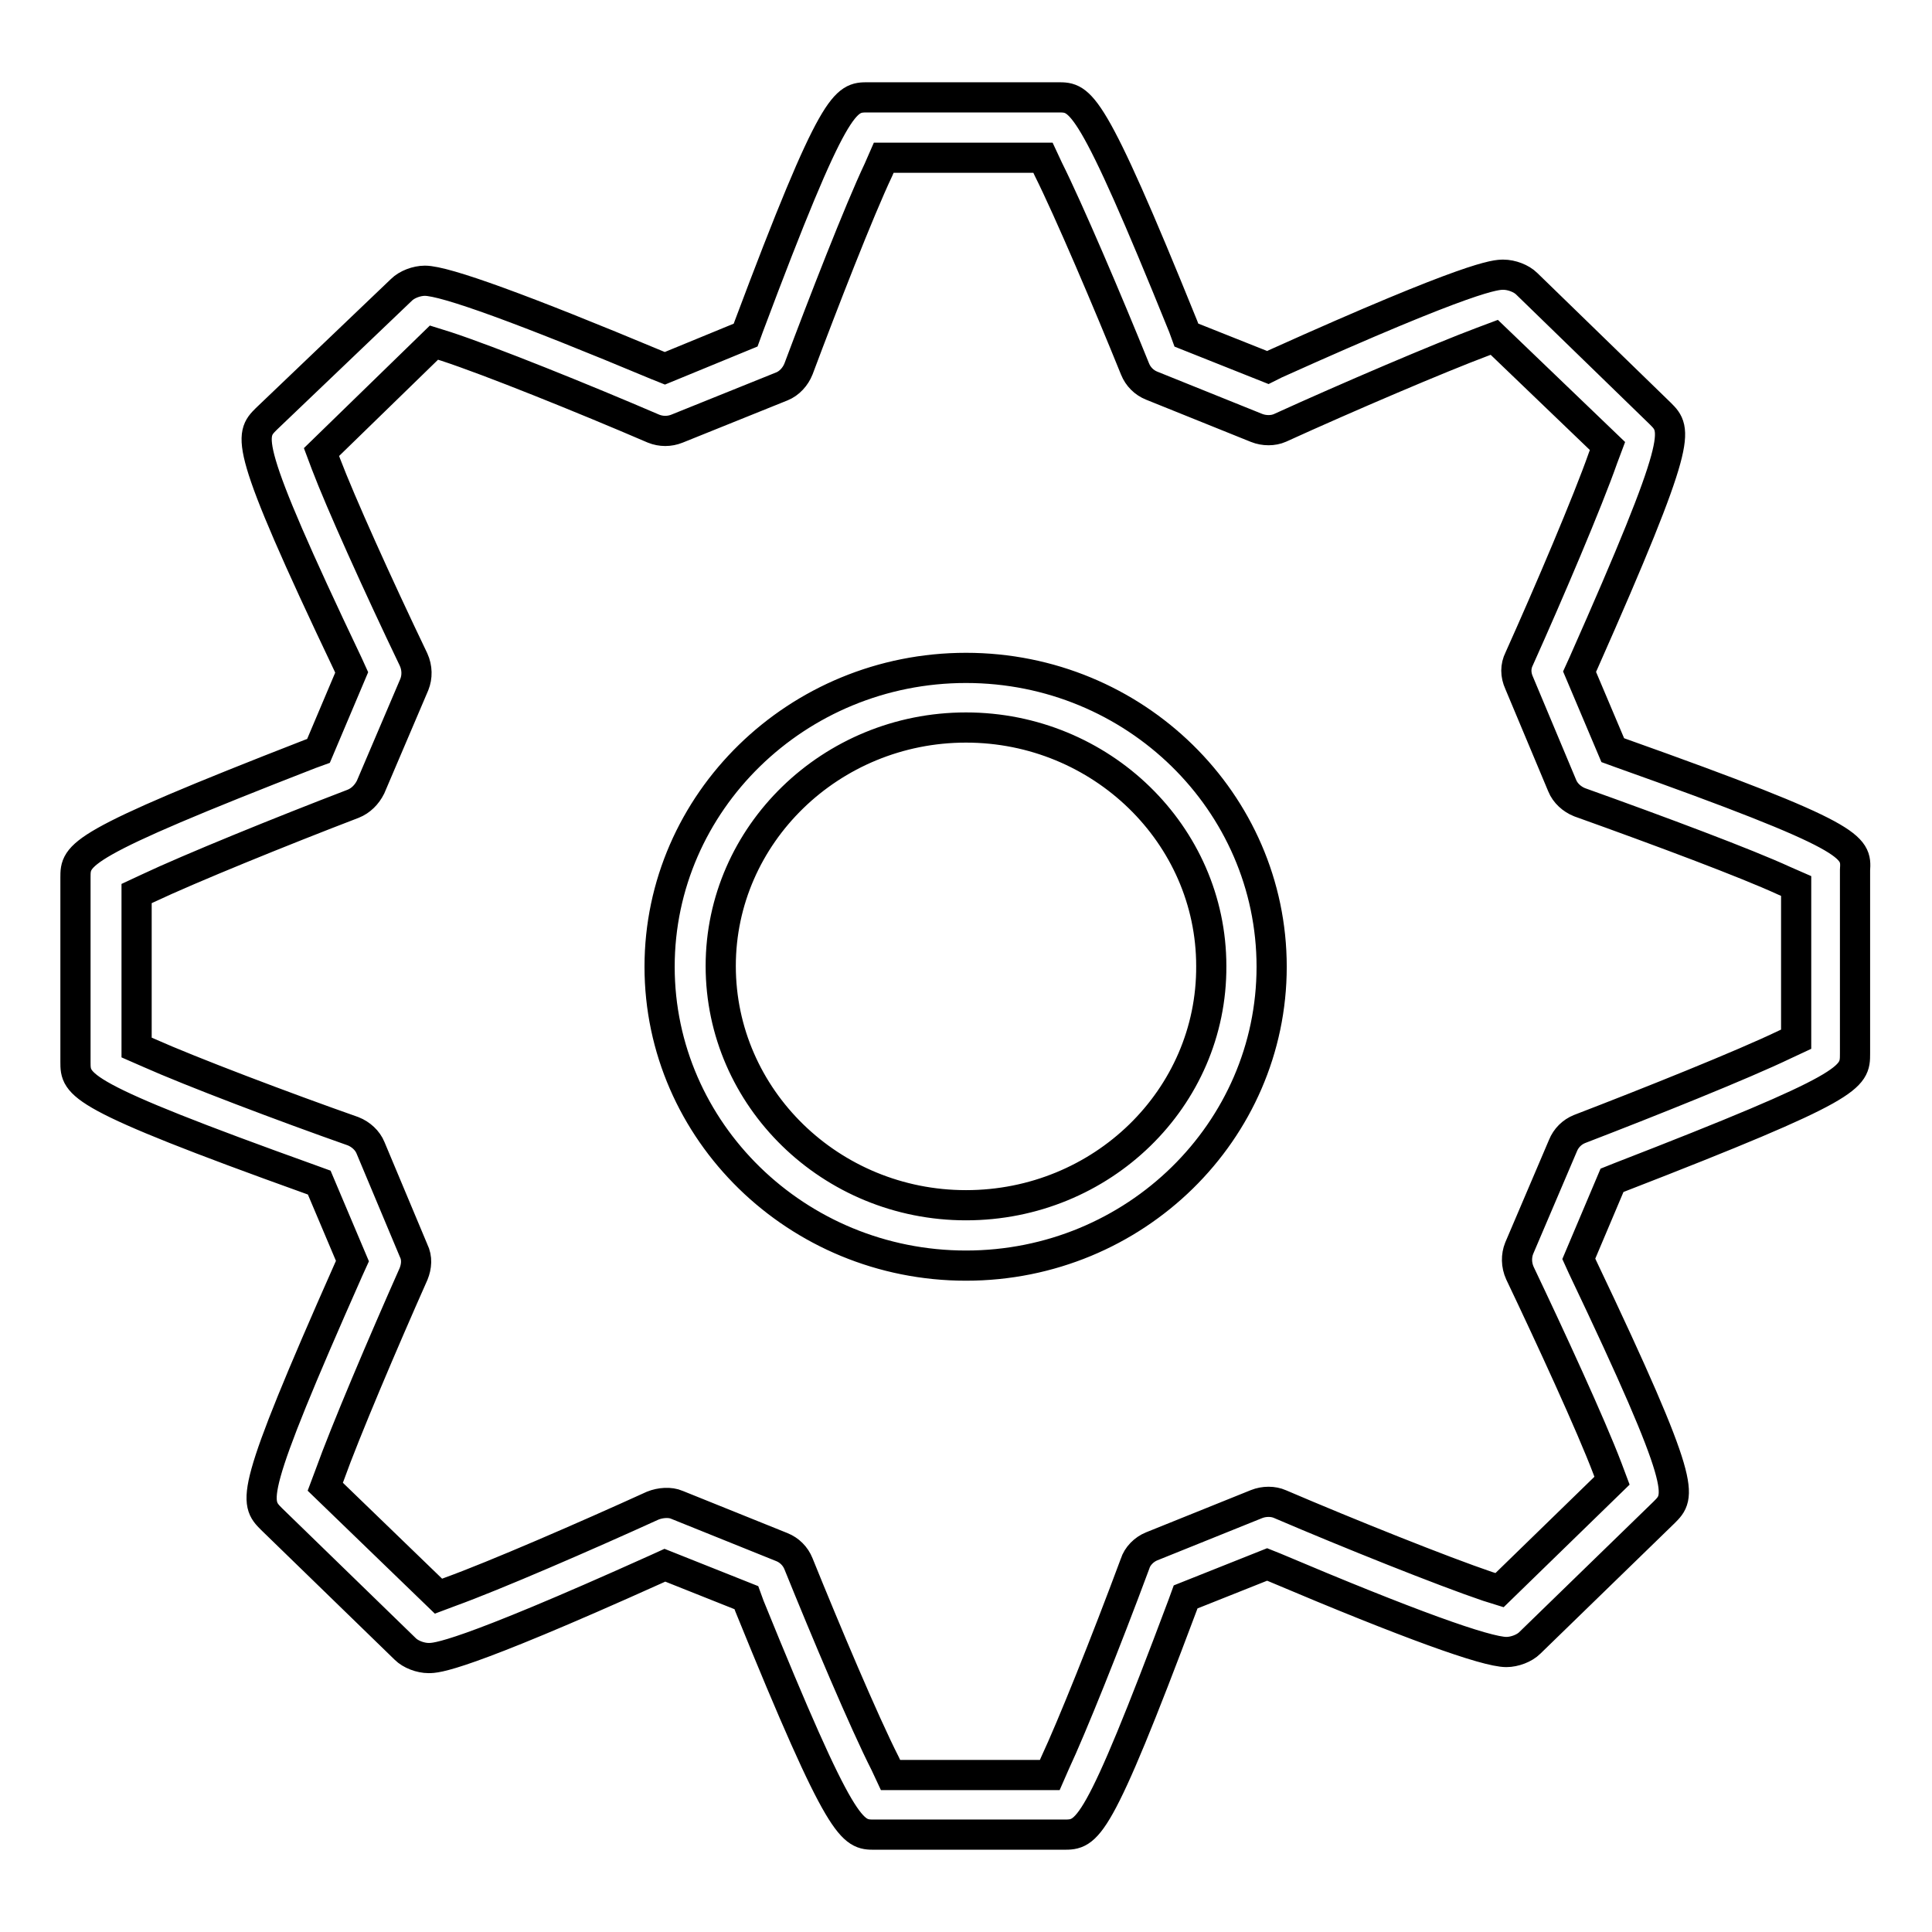<?xml version="1.0" encoding="utf-8"?>
<!-- Svg Vector Icons : http://www.onlinewebfonts.com/icon -->
<!DOCTYPE svg PUBLIC "-//W3C//DTD SVG 1.1//EN" "http://www.w3.org/Graphics/SVG/1.1/DTD/svg11.dtd">
<svg version="1.1" xmlns="http://www.w3.org/2000/svg" xmlns:xlink="http://www.w3.org/1999/xlink" x="0px" y="0px" viewBox="0 0 256 256" enable-background="new 0 0 256 256" xml:space="preserve">
<g><g><path stroke-width="4" fill-opacity="0" stroke="#000000"  d="M128,88.5c-22.4,0-40.6,17.8-40.6,39.6s18.2,39.6,40.6,39.6c22.4,0,40.5-17.8,40.5-39.6S150.4,88.5,128,88.5z M128,159.7c-17.9,0-32.5-14.2-32.5-31.7c0-17.4,14.6-31.6,32.5-31.6c17.9,0,32.5,14.2,32.5,31.6C160.6,145.5,146,159.7,128,159.7z M214.8,99.8l-1.1-0.4l-4.4-10.4l0.5-1.1c13.3-30,12.4-30.9,10.2-33.1l-17.7-17.2c-0.7-0.7-2-1.2-3.1-1.2c-1,0-4,0-30.2,11.8l-1,0.5l-10.8-4.3l-0.4-1.1c-12.3-30.4-13.6-30.4-16.6-30.4H115c-3,0-4.4,0-15.8,30.4l-0.4,1.1l-10.7,4.4l-1-0.4c-17.7-7.4-28.1-11.2-30.8-11.2c-1.1,0-2.4,0.5-3.1,1.2L35.3,55.5c-2.2,2.2-3.2,3.1,10.8,32.5l0.5,1.1l-4.4,10.4l-1.1,0.4C10,112,10,113.2,10,116.3v24.4c0,3.1,0,4.4,31.2,15.6l1.1,0.4l4.4,10.4l-0.5,1.1c-13.3,30-12.5,30.8-10.2,33.1l17.7,17.2c0.7,0.7,2,1.2,3.1,1.2c1,0,4,0,30.2-11.8l1.1-0.5l10.8,4.3l0.4,1.1c12.3,30.3,13.6,30.3,16.6,30.3h25c3.2,0,4.4,0,15.8-30.4l0.4-1.1l10.8-4.3l1,0.4c17.7,7.5,28,11.2,30.7,11.2c1.1,0,2.4-0.5,3.1-1.2l17.8-17.3c2.2-2.2,3.2-3.1-10.8-32.5l-0.5-1.1l4.4-10.4l1-0.4c31.2-12.1,31.2-13.2,31.2-16.4v-24.3C246,112.2,246,110.9,214.8,99.8z M238,137.7l-1.5,0.7c-5.6,2.7-18.1,7.7-27.2,11.2c-1,0.4-1.8,1.2-2.2,2.2l-5.8,13.6c-0.4,1-0.4,2.2,0.1,3.3c4,8.4,9.4,20.1,11.6,25.9l0.6,1.6l-14.9,14.5l-1.6-0.5c-5.9-2-18.4-7-27.5-10.9c-0.9-0.4-2.1-0.4-3.1,0l-13.9,5.6c-1,0.4-1.9,1.3-2.2,2.3c-3.9,10.5-8.4,21.7-10.6,26.4l-0.7,1.6H118l-0.7-1.5c-2.8-5.5-7.9-17.6-11.5-26.5c-0.4-1-1.2-1.8-2.2-2.2l-13.9-5.6c-0.9-0.4-2.2-0.3-3.2,0.1c-9,4.1-21,9.3-26.8,11.4l-1.6,0.6L43.1,197l0.6-1.6c2-5.6,7.1-17.6,11.1-26.6c0.4-1,0.5-2.1,0-3.1l-5.7-13.6c-0.4-1-1.3-1.8-2.3-2.2c-9.1-3.2-21.5-7.9-27.1-10.4l-1.6-0.7v-20.4l1.5-0.7c5.5-2.6,17.8-7.6,27.2-11.2c1-0.4,1.8-1.2,2.3-2.2l5.8-13.6c0.4-1,0.4-2.2-0.1-3.3c-4.8-10-9.7-20.9-11.6-25.9l-0.6-1.6l14.9-14.5l1.6,0.5c5.8,1.9,18.2,6.9,27.5,10.9c1,0.4,2.1,0.4,3.1,0l13.9-5.6c1-0.4,1.8-1.3,2.2-2.3c3.3-8.8,8-20.9,10.6-26.4l0.7-1.6h21.1l0.7,1.5c2.7,5.4,7.9,17.6,11.5,26.5c0.4,1,1.2,1.8,2.2,2.2l13.9,5.6c1,0.4,2.2,0.4,3.1,0c9-4.1,21.2-9.3,26.8-11.4l1.6-0.6L213,59.1l-0.6,1.6c-2,5.7-7.1,17.7-11.1,26.6c-0.5,1-0.5,2.1,0,3.2l5.7,13.6c0.4,1,1.3,1.8,2.3,2.2c10.9,3.9,22.1,8.1,27.1,10.4l1.6,0.7V137.7L238,137.7z"/></g></g>
</svg>
